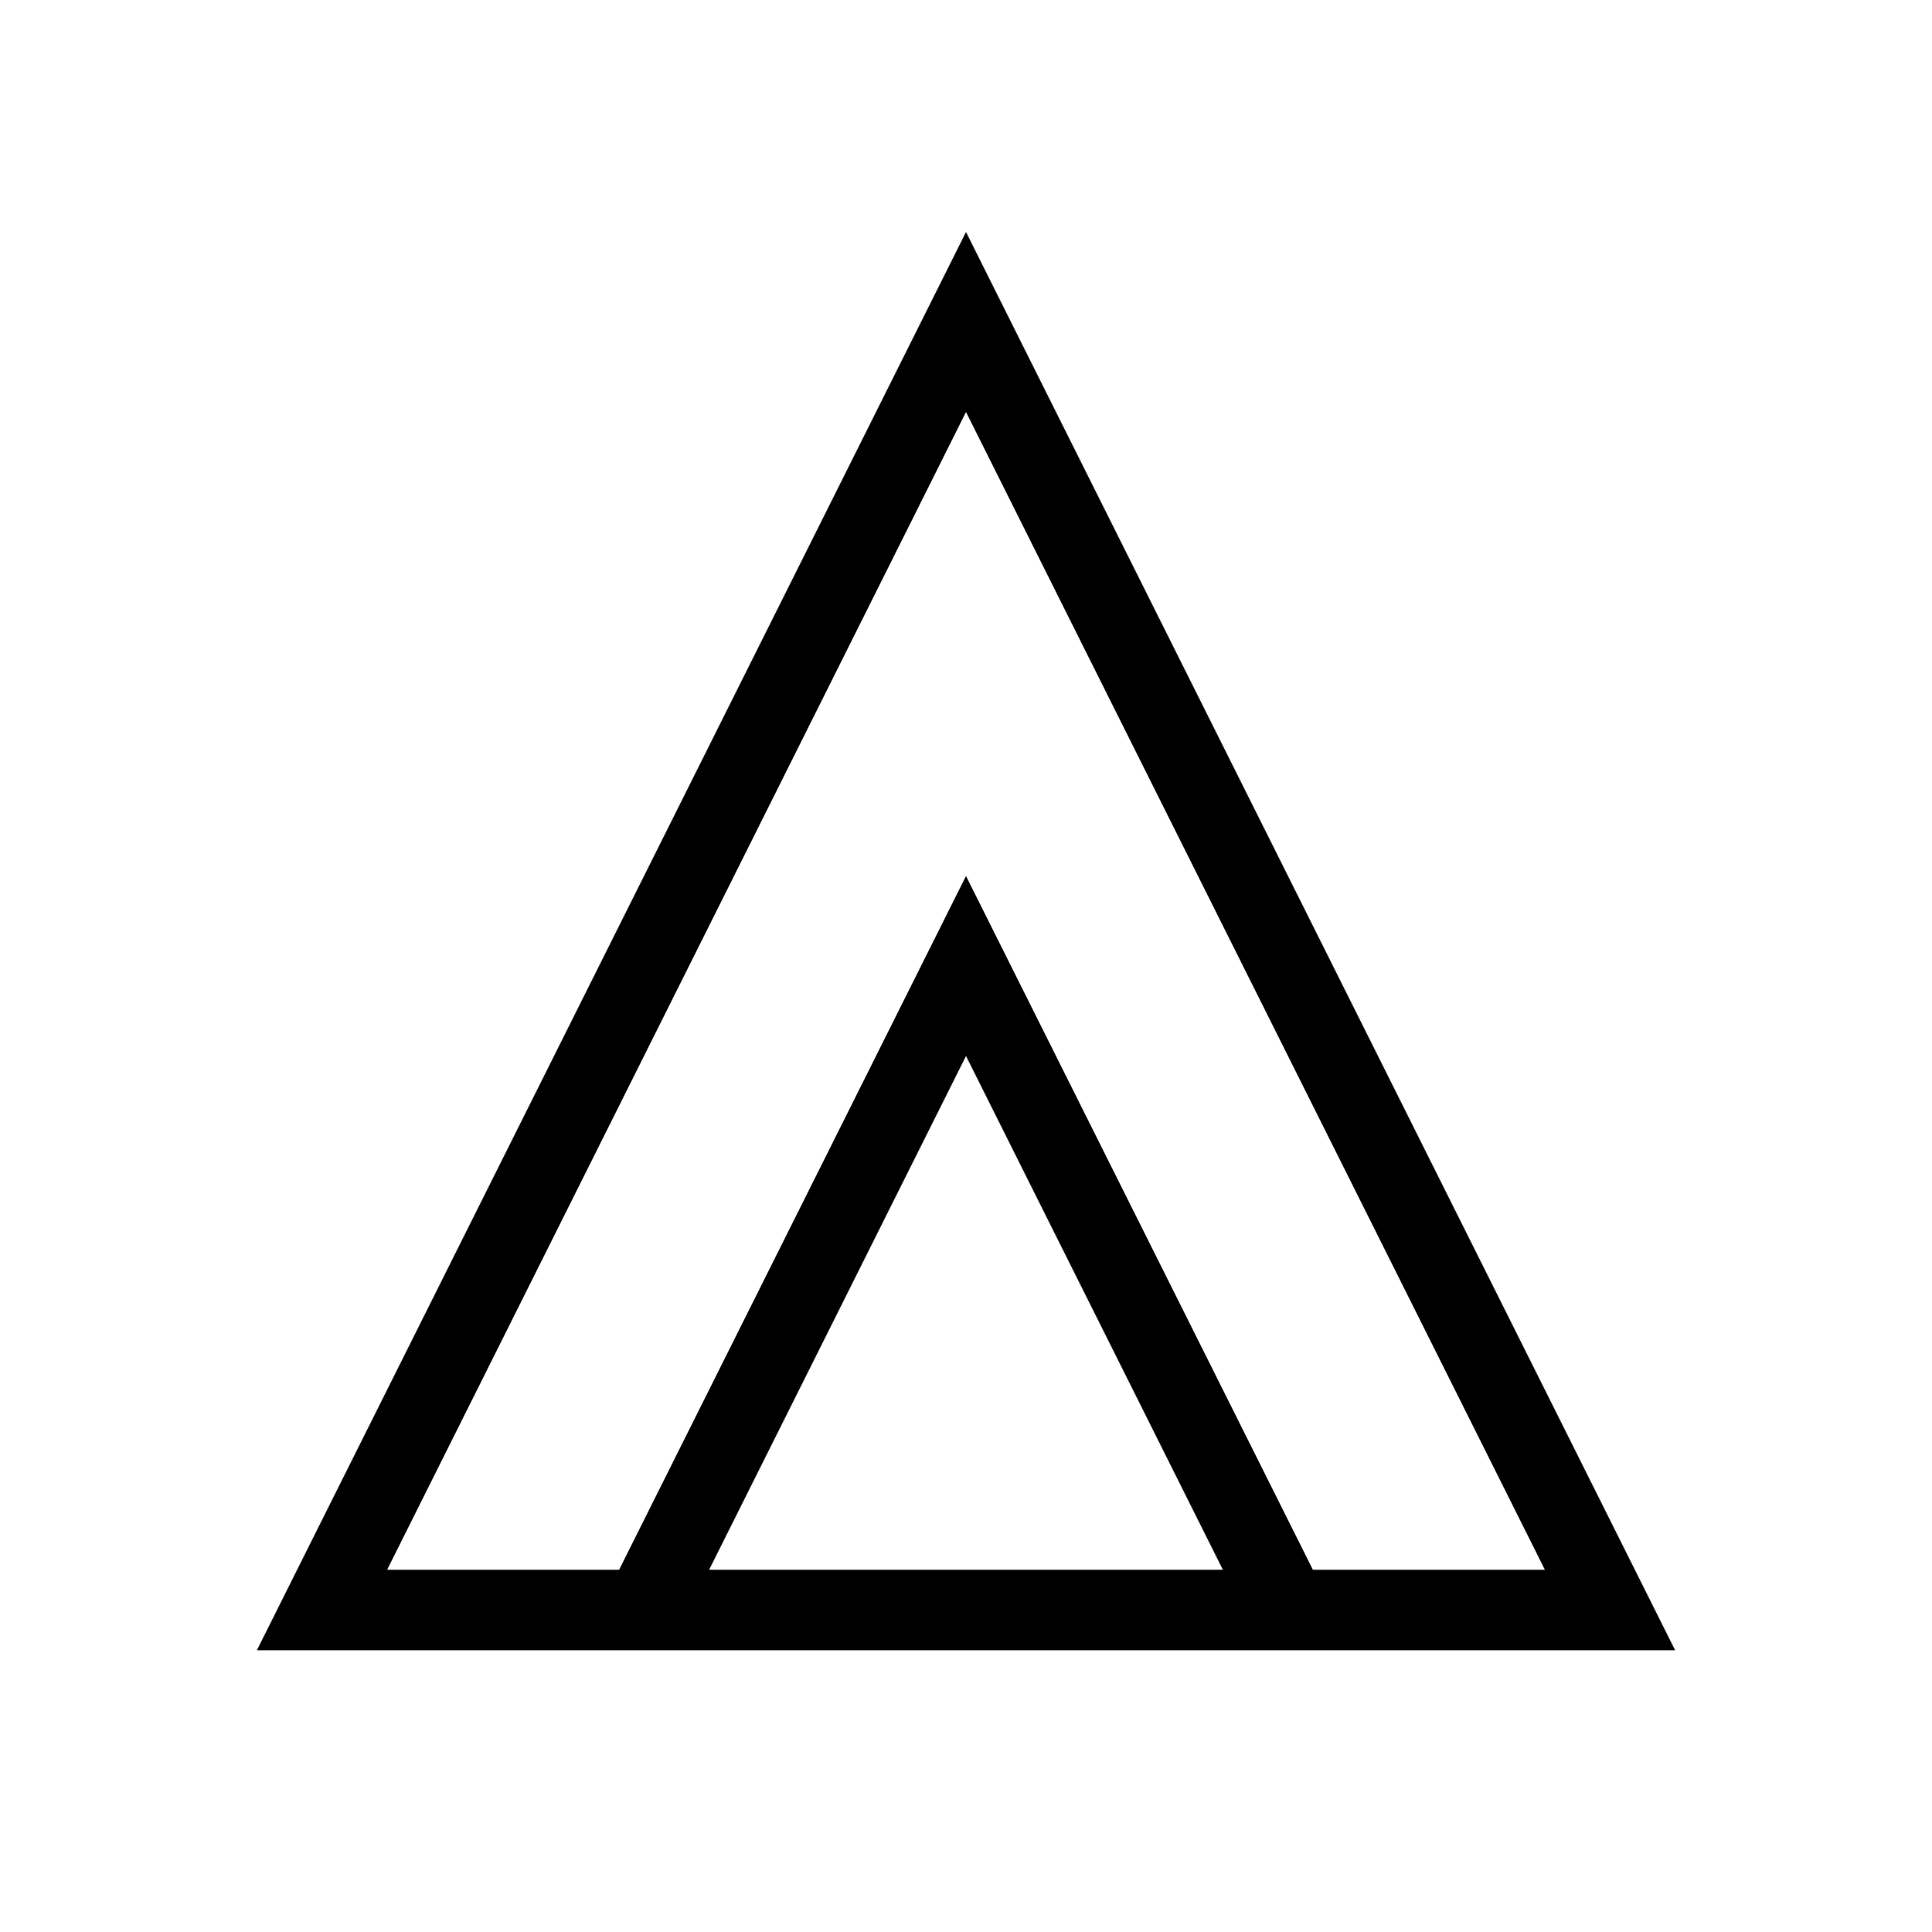 <svg
  width="32"
  height="32"
  viewBox="0 0 24 24"
  fill="none"
  xmlns="http://www.w3.org/2000/svg"
>
  <path
    d="M4 20L12 4L20 20H4Z"
    stroke="black"
    strokeWidth="1.5"
    strokeLinejoin="round"
  />
  <path
    d="M8 20L12 12L16 20"
    stroke="black"
    strokeWidth="1.5"
    strokeLinejoin="round"
  />
</svg>